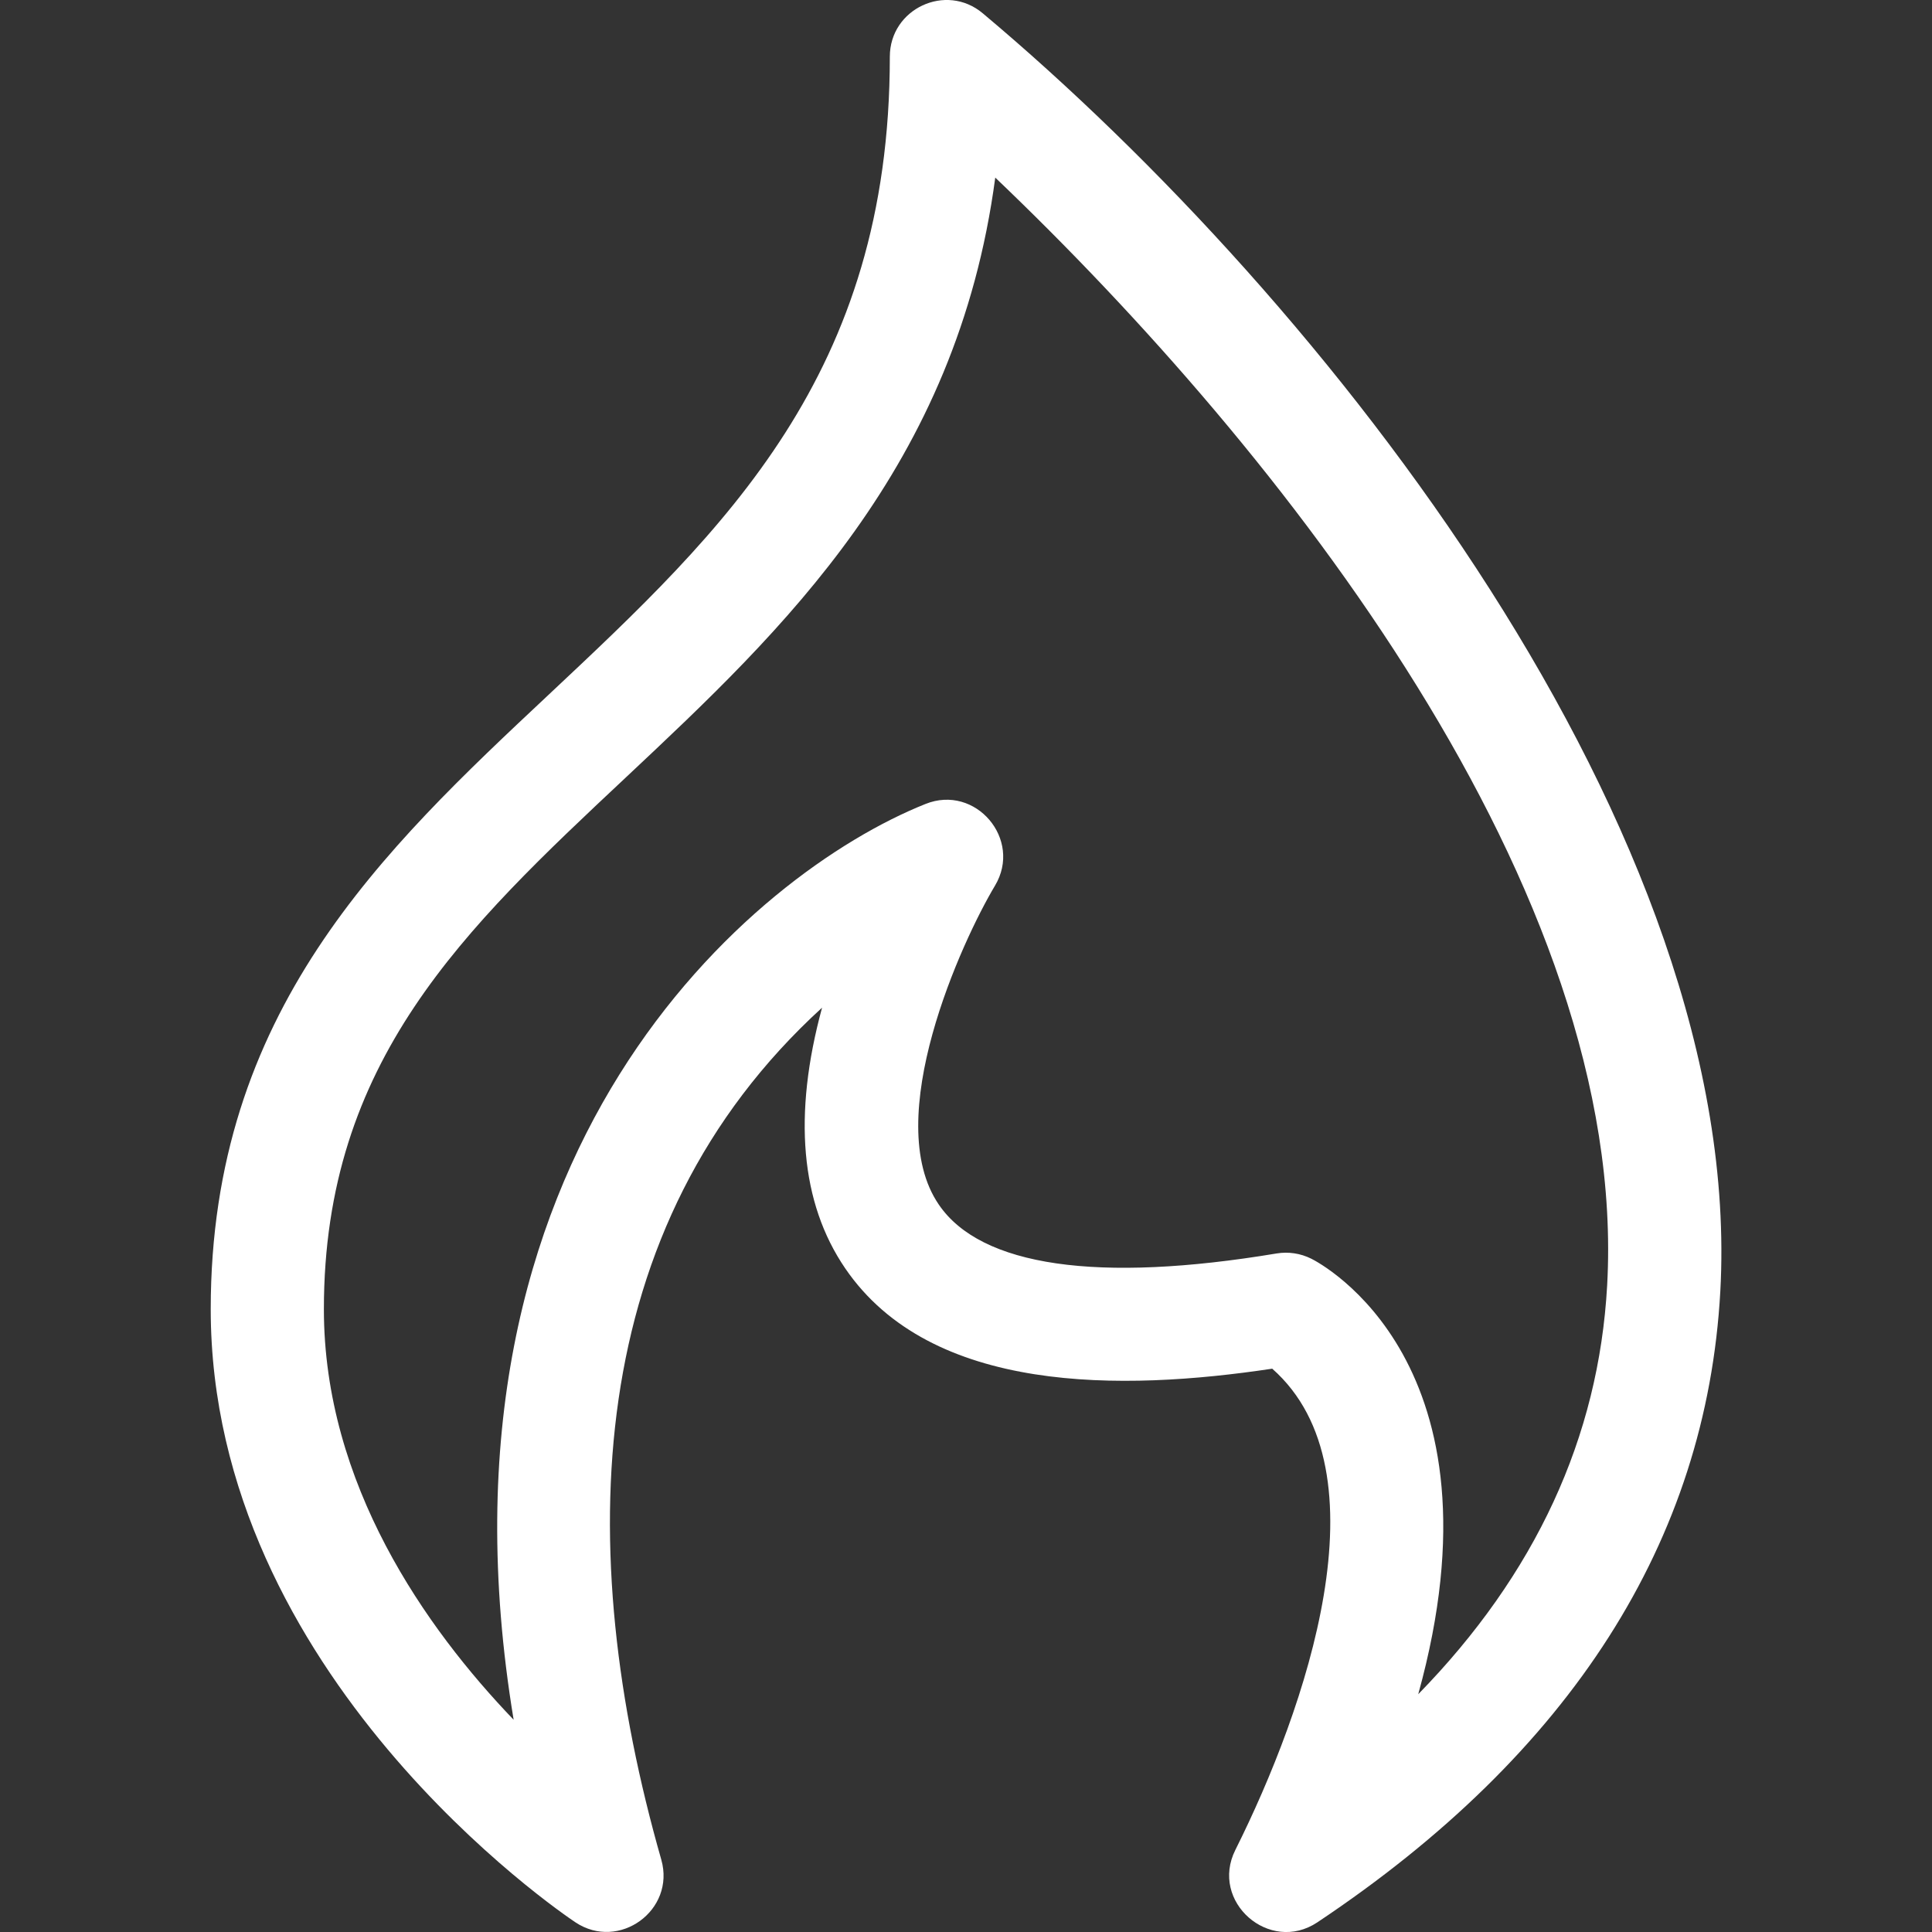 <?xml version="1.0" encoding="UTF-8"?> <svg xmlns="http://www.w3.org/2000/svg" width="14" height="14" viewBox="0 0 14 14" fill="none"><rect x="0" y="0" width="14" height="14" fill="#333333" stroke="none"/> <path d="M1.527 9.487C1.527 12.137 4.062 13.858 4.17 13.93C4.486 14.14 4.896 13.842 4.792 13.476C4.149 11.225 4.221 8.887 5.957 7.302C5.745 8.081 5.801 8.716 6.124 9.19C6.747 10.104 8.129 10.082 9.219 9.918C10.062 10.662 9.461 12.387 8.952 13.405C8.764 13.78 9.199 14.161 9.546 13.93C11.384 12.704 12.366 11.166 12.466 9.358C12.648 6.051 9.614 2.187 7.121 0.096C6.855 -0.127 6.448 0.063 6.448 0.411C6.448 2.714 5.248 3.84 3.978 5.032C2.773 6.162 1.527 7.331 1.527 9.487V9.487ZM7.212 1.287C9.29 3.27 11.805 6.455 11.646 9.315C11.585 10.416 11.126 11.408 10.277 12.277C10.942 9.878 9.571 9.155 9.502 9.121C9.424 9.082 9.336 9.069 9.251 9.083C7.955 9.299 7.108 9.177 6.803 8.729C6.379 8.109 6.969 6.821 7.21 6.418C7.411 6.082 7.069 5.68 6.706 5.826C5.455 6.326 3.04 8.339 3.722 12.462C3.086 11.799 2.347 10.755 2.347 9.487C2.347 7.686 3.363 6.733 4.539 5.63C5.669 4.569 6.933 3.384 7.212 1.287V1.287Z" fill="white"></path> </svg> 